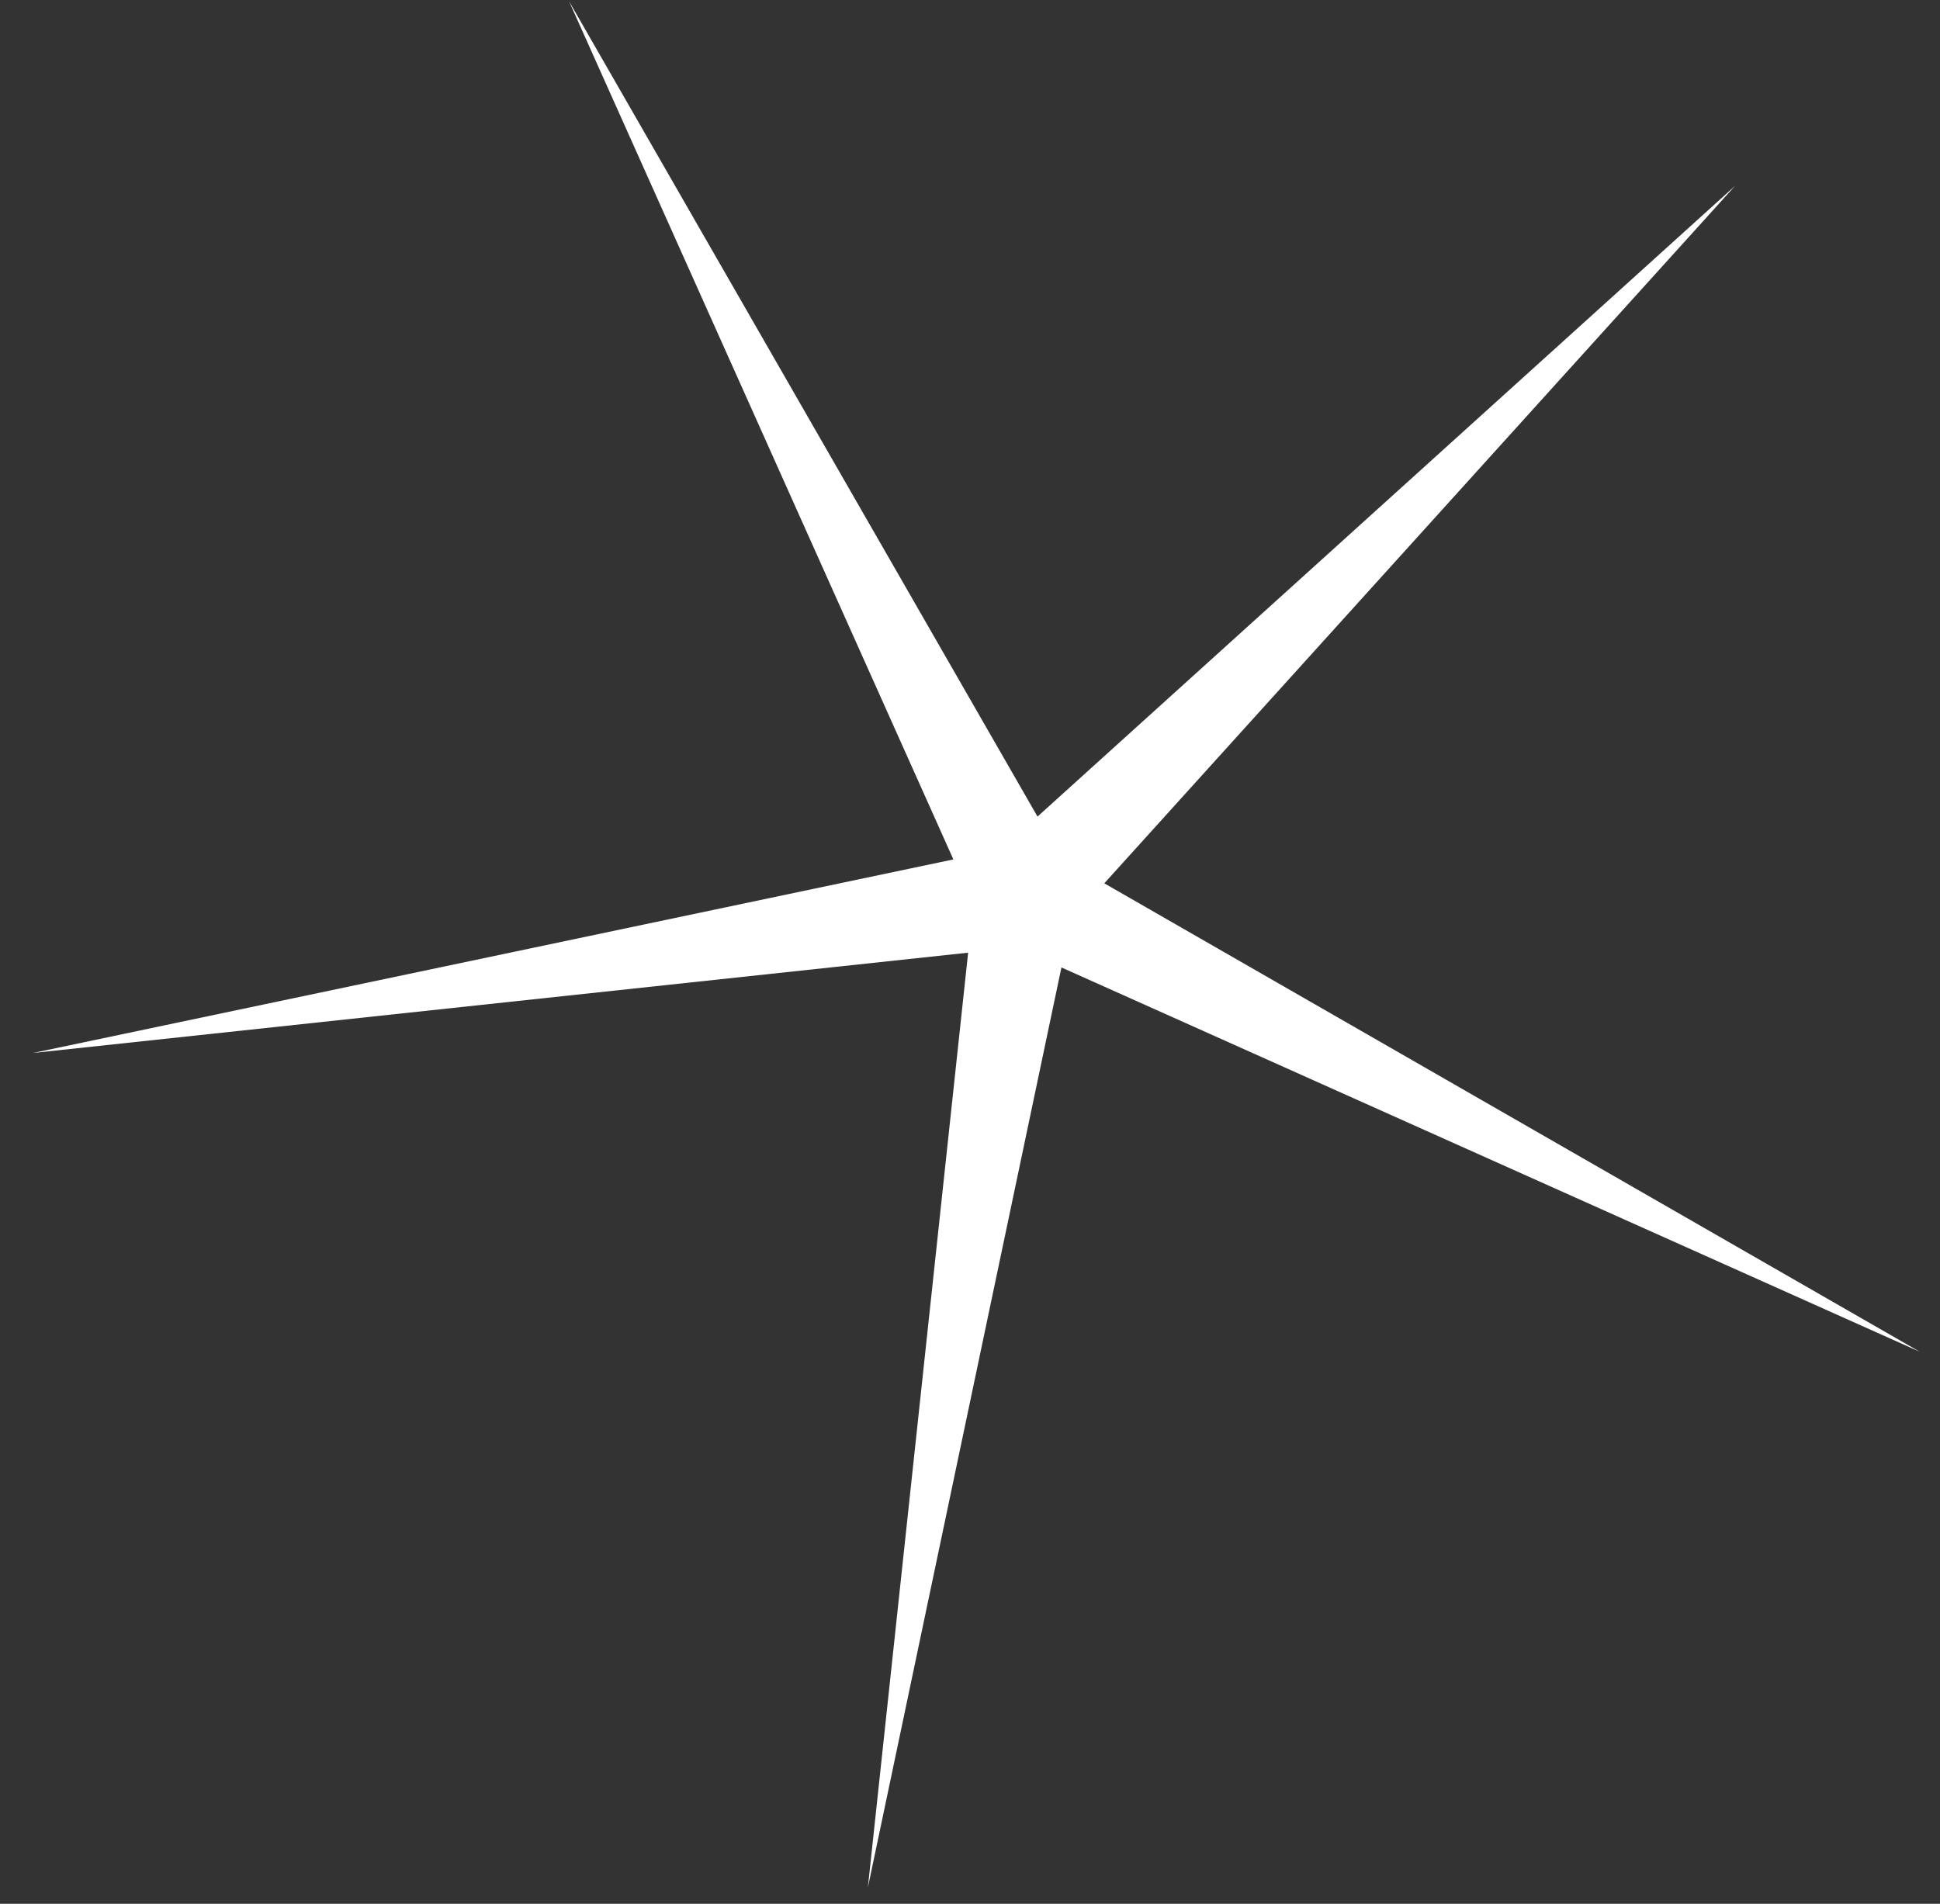 <svg width="54" height="53" viewBox="0 0 54 53" fill="none" xmlns="http://www.w3.org/2000/svg">
<rect x="0" y="0" width="54" height="53" fill="#333333" stroke="none"/>
<path id="Star 2" d="M48.294 5.176L30.738 24.591L53.434 37.631L29.545 26.933L24.157 52.548L26.948 26.522L0.922 29.314L26.537 23.926L15.84 0.036L28.879 22.733L48.294 5.176Z" fill="white"/>
</svg>
